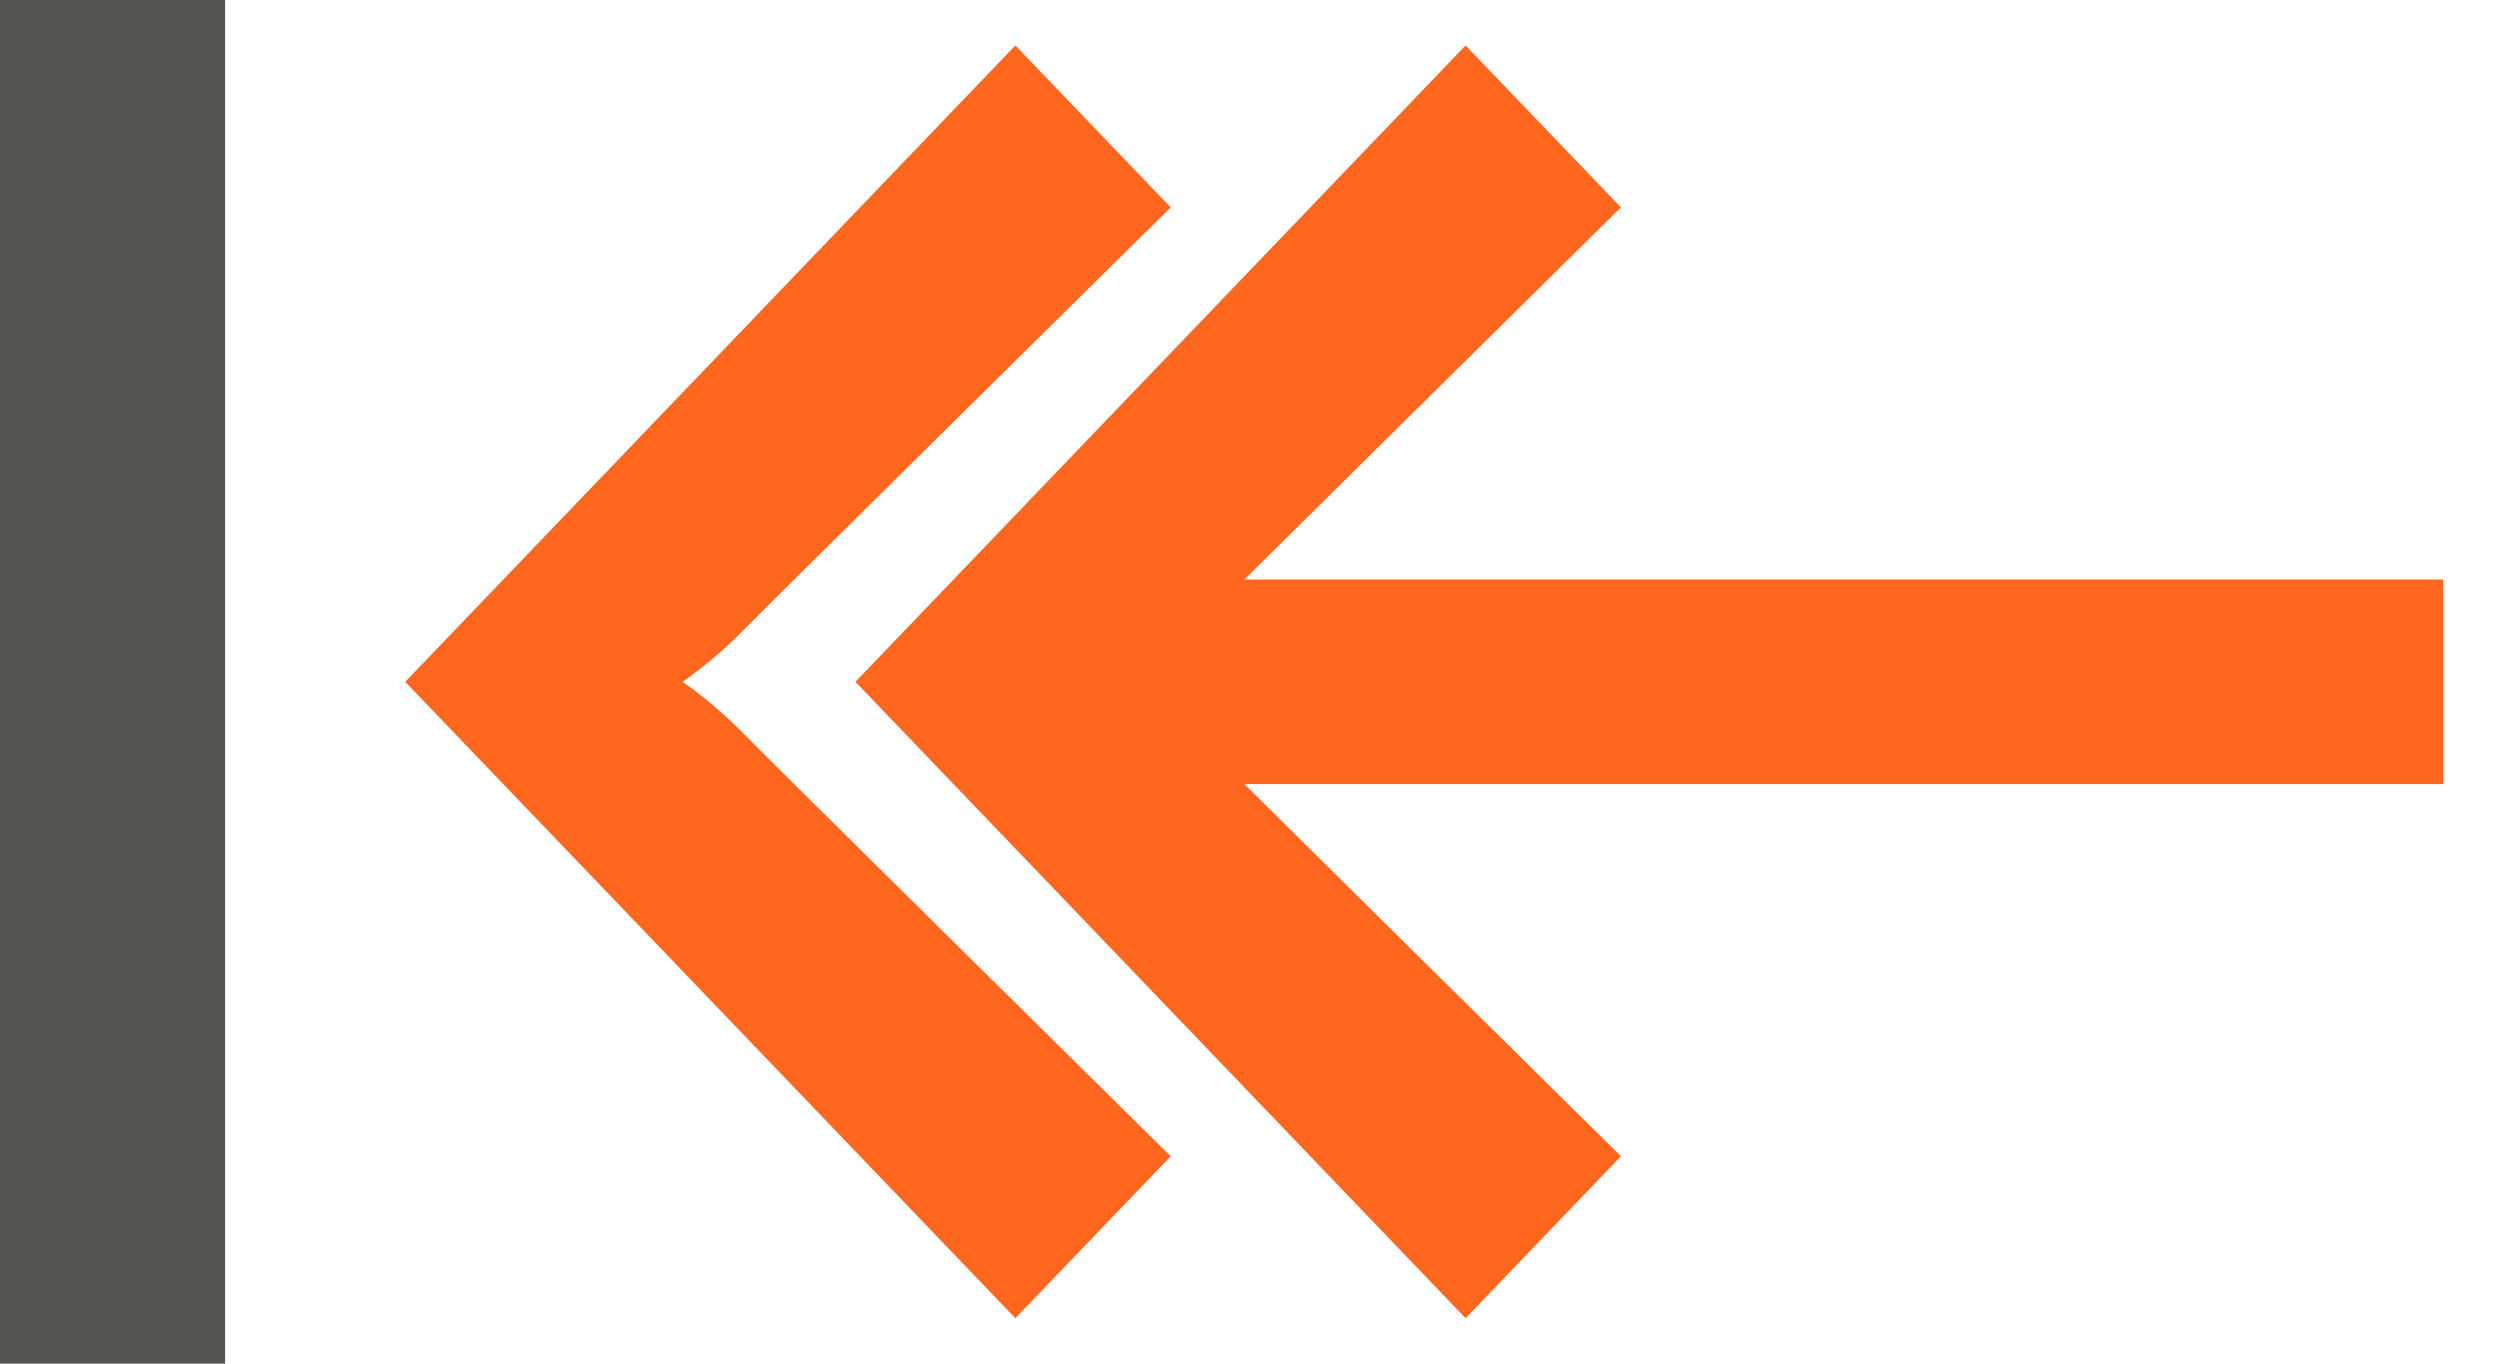 <svg xmlns="http://www.w3.org/2000/svg" width="22" height="12" viewBox="0 0 22 12">
  <g fill="none" fill-rule="evenodd" transform="translate(0 -1)">
    <rect width="1.981" height="12" y="1" fill="#555552"/>
    <g fill="#FF671F" transform="rotate(-180 10.5 6.3)">
      <rect width="11.991" height="1.3" x="-.25" y="4.95" stroke="#FF671F" stroke-width=".5"/>
      <path d="M8.103,11.2 L6.736,9.775 C6.736,9.775 10.348,6.211 10.543,6.007 C10.695,5.858 10.858,5.722 11.031,5.6 C10.858,5.479 10.695,5.342 10.543,5.193 C10.348,4.989 6.736,1.425 6.736,1.425 L8.103,0 L13.472,5.6 L8.103,11.2 Z"/>
      <path d="M12.065,11.2 L10.698,9.775 C10.698,9.775 14.31,6.211 14.505,6.007 C14.657,5.858 14.82,5.722 14.993,5.6 C14.82,5.479 14.657,5.342 14.505,5.193 C14.31,4.989 10.698,1.425 10.698,1.425 L12.065,0 L17.434,5.6 L12.065,11.2 Z"/>
    </g>
  </g>
</svg>

